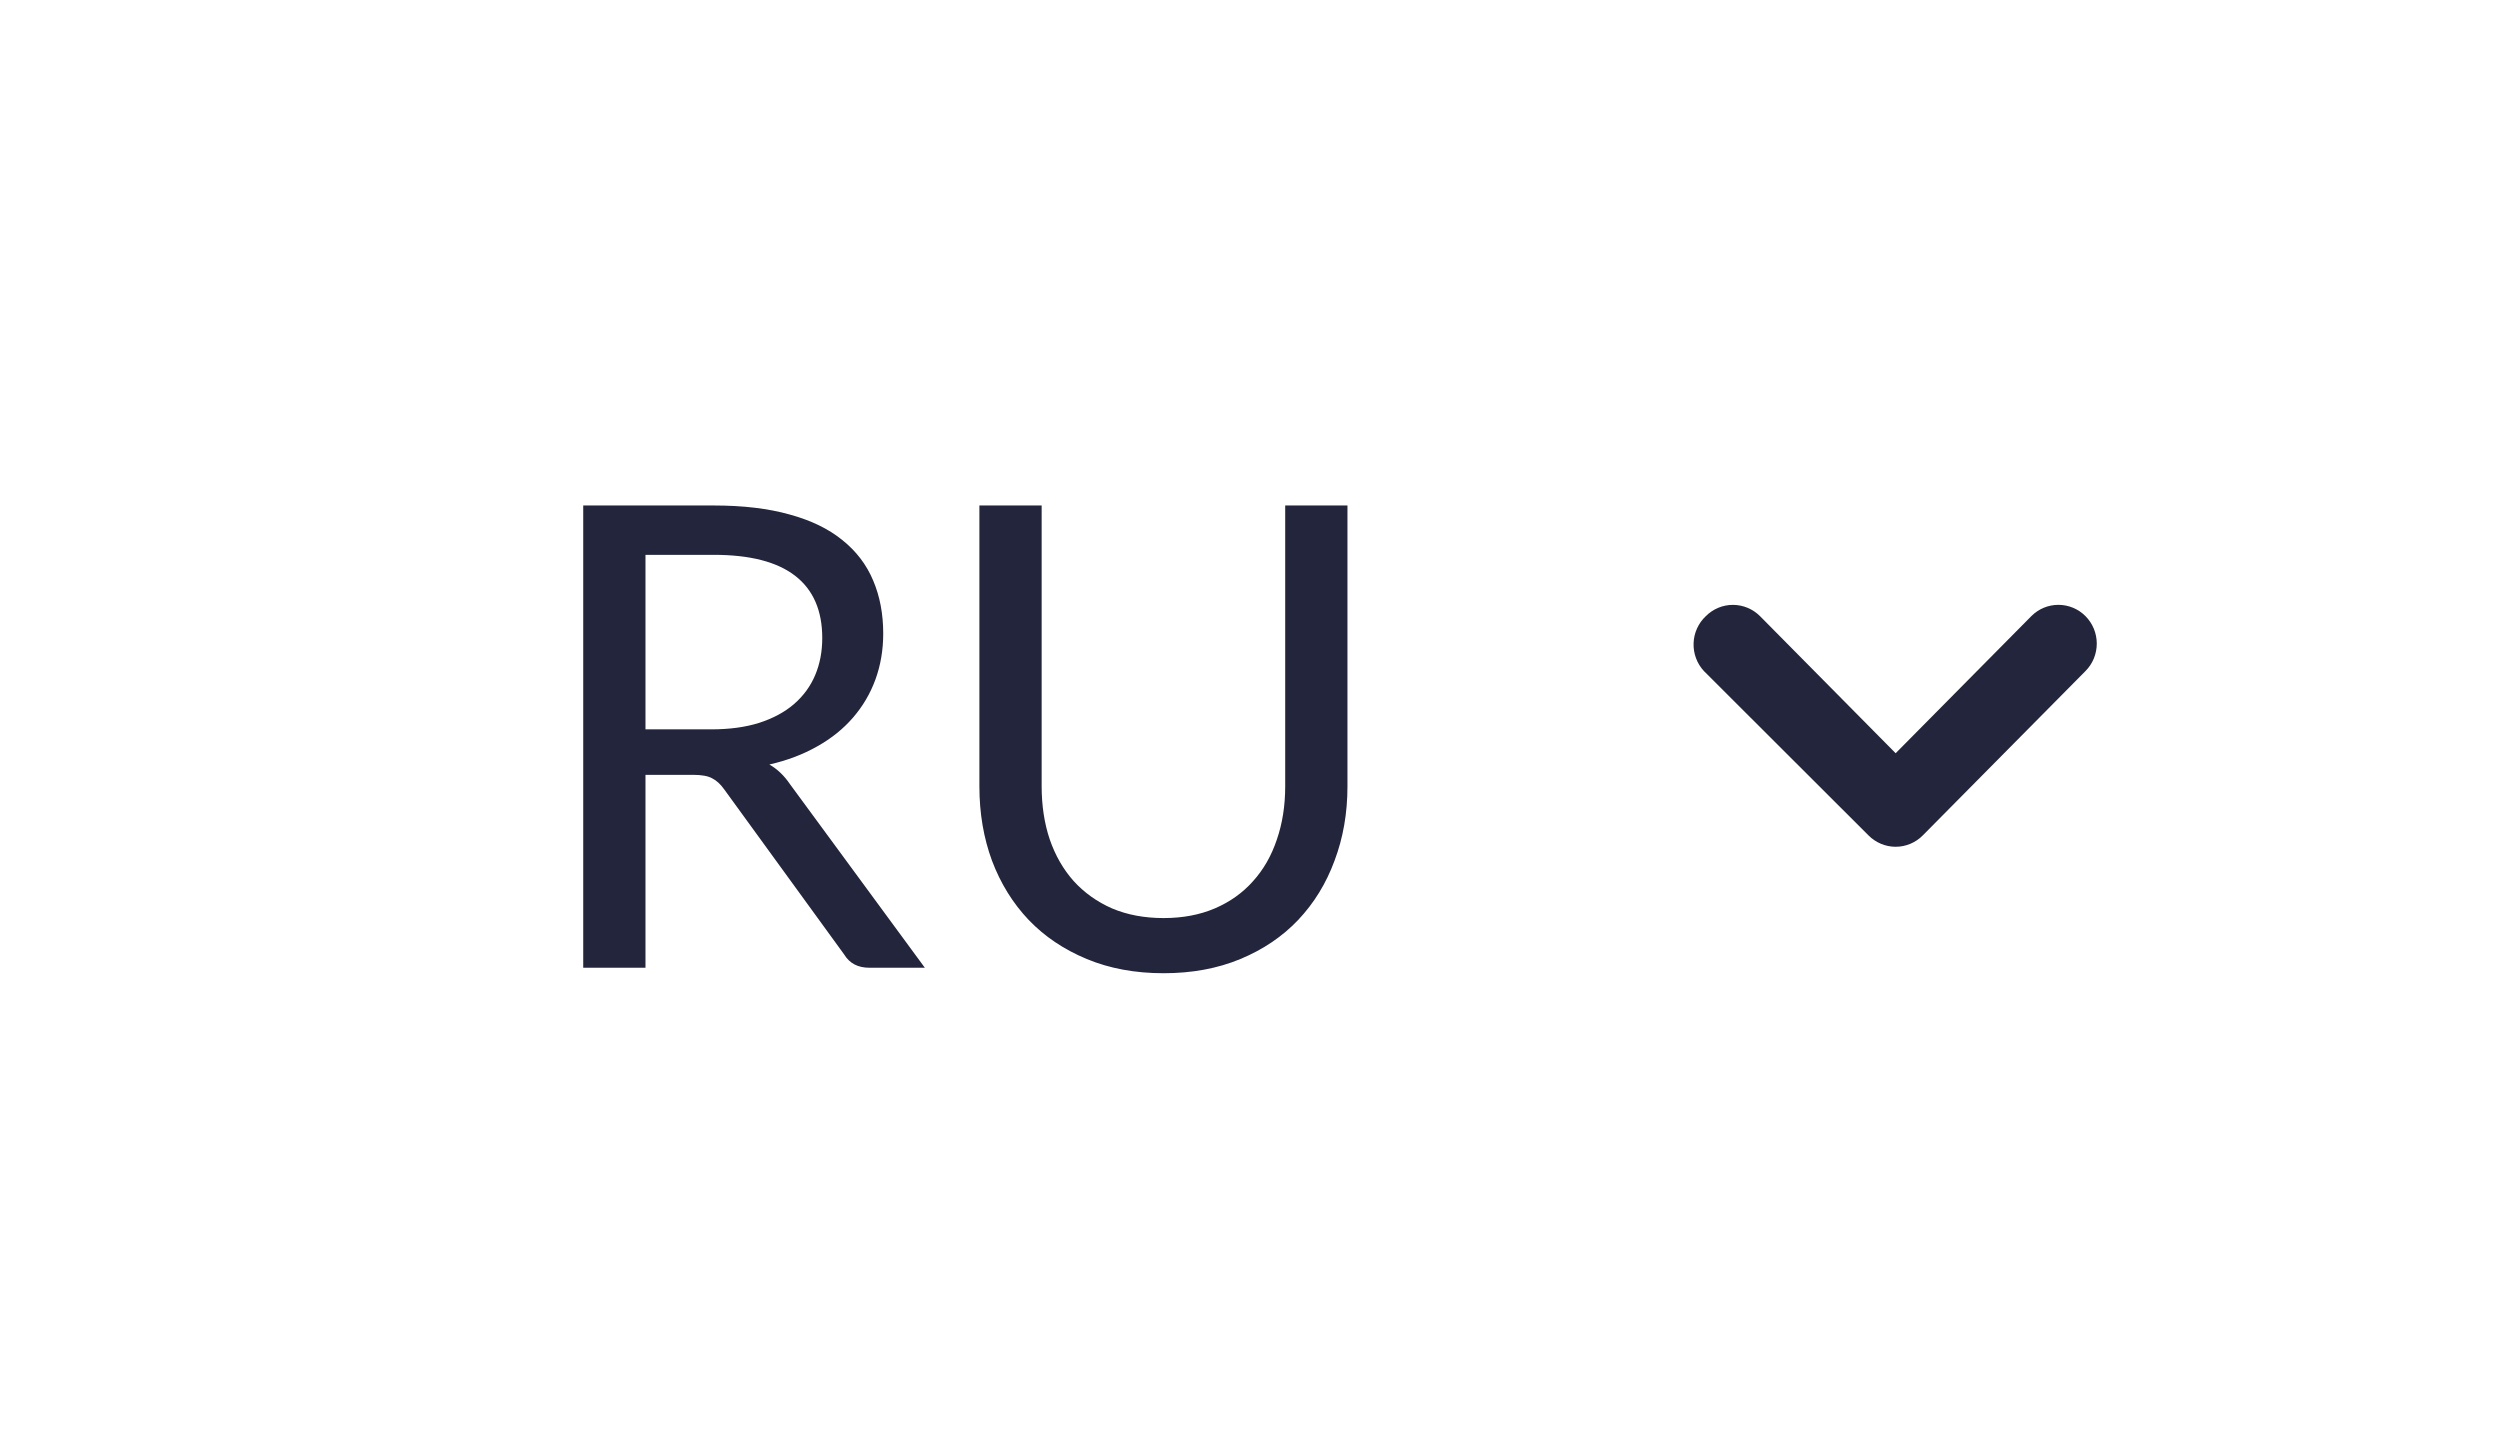 <?xml version="1.0" encoding="UTF-8"?> <svg xmlns="http://www.w3.org/2000/svg" width="62" height="36" viewBox="0 0 62 36" fill="none"><path d="M17.64 18.088C18.088 18.088 18.483 18.035 18.824 17.928C19.171 17.816 19.459 17.661 19.688 17.464C19.923 17.261 20.099 17.021 20.216 16.744C20.333 16.467 20.392 16.16 20.392 15.824C20.392 15.141 20.168 14.627 19.72 14.28C19.272 13.933 18.6 13.76 17.704 13.76H16.008V18.088H17.64ZM22.936 24H21.56C21.277 24 21.069 23.891 20.936 23.672L17.96 19.576C17.869 19.448 17.771 19.357 17.664 19.304C17.563 19.245 17.403 19.216 17.184 19.216H16.008V24H14.464V12.536H17.704C18.429 12.536 19.056 12.611 19.584 12.76C20.112 12.904 20.547 13.115 20.888 13.392C21.235 13.669 21.491 14.005 21.656 14.4C21.821 14.789 21.904 15.227 21.904 15.712C21.904 16.117 21.84 16.496 21.712 16.848C21.584 17.2 21.397 17.517 21.152 17.8C20.912 18.077 20.616 18.315 20.264 18.512C19.917 18.709 19.523 18.859 19.08 18.96C19.277 19.072 19.448 19.235 19.592 19.448L22.936 24ZM28.857 22.768C29.331 22.768 29.755 22.688 30.129 22.528C30.502 22.368 30.817 22.144 31.073 21.856C31.334 21.568 31.531 21.224 31.665 20.824C31.803 20.424 31.873 19.984 31.873 19.504V12.536H33.417V19.504C33.417 20.165 33.31 20.779 33.097 21.344C32.889 21.909 32.587 22.4 32.193 22.816C31.803 23.227 31.326 23.549 30.761 23.784C30.195 24.019 29.561 24.136 28.857 24.136C28.153 24.136 27.518 24.019 26.953 23.784C26.387 23.549 25.907 23.227 25.513 22.816C25.118 22.4 24.814 21.909 24.601 21.344C24.393 20.779 24.289 20.165 24.289 19.504V12.536H25.833V19.496C25.833 19.976 25.899 20.416 26.033 20.816C26.171 21.216 26.369 21.56 26.625 21.848C26.886 22.136 27.203 22.363 27.577 22.528C27.955 22.688 28.382 22.768 28.857 22.768Z" fill="#23253C"></path><path d="M42.258 16.643L46.337 20.716C46.426 20.806 46.531 20.877 46.647 20.926C46.763 20.975 46.887 21 47.012 21C47.138 21 47.262 20.975 47.378 20.926C47.494 20.877 47.599 20.806 47.687 20.716L51.719 16.643C51.808 16.554 51.879 16.448 51.927 16.331C51.975 16.214 52 16.088 52 15.961C52 15.835 51.975 15.709 51.927 15.592C51.879 15.475 51.808 15.369 51.719 15.279C51.541 15.1 51.3 15 51.048 15C50.797 15 50.556 15.1 50.378 15.279L47.012 18.68L43.647 15.279C43.469 15.102 43.23 15.002 42.981 15.001C42.856 15 42.732 15.024 42.616 15.072C42.5 15.12 42.395 15.19 42.306 15.279C42.214 15.365 42.139 15.469 42.087 15.584C42.034 15.7 42.005 15.824 42.001 15.951C41.996 16.078 42.017 16.204 42.061 16.323C42.105 16.442 42.172 16.551 42.258 16.643Z" fill="#23253C"></path></svg> 